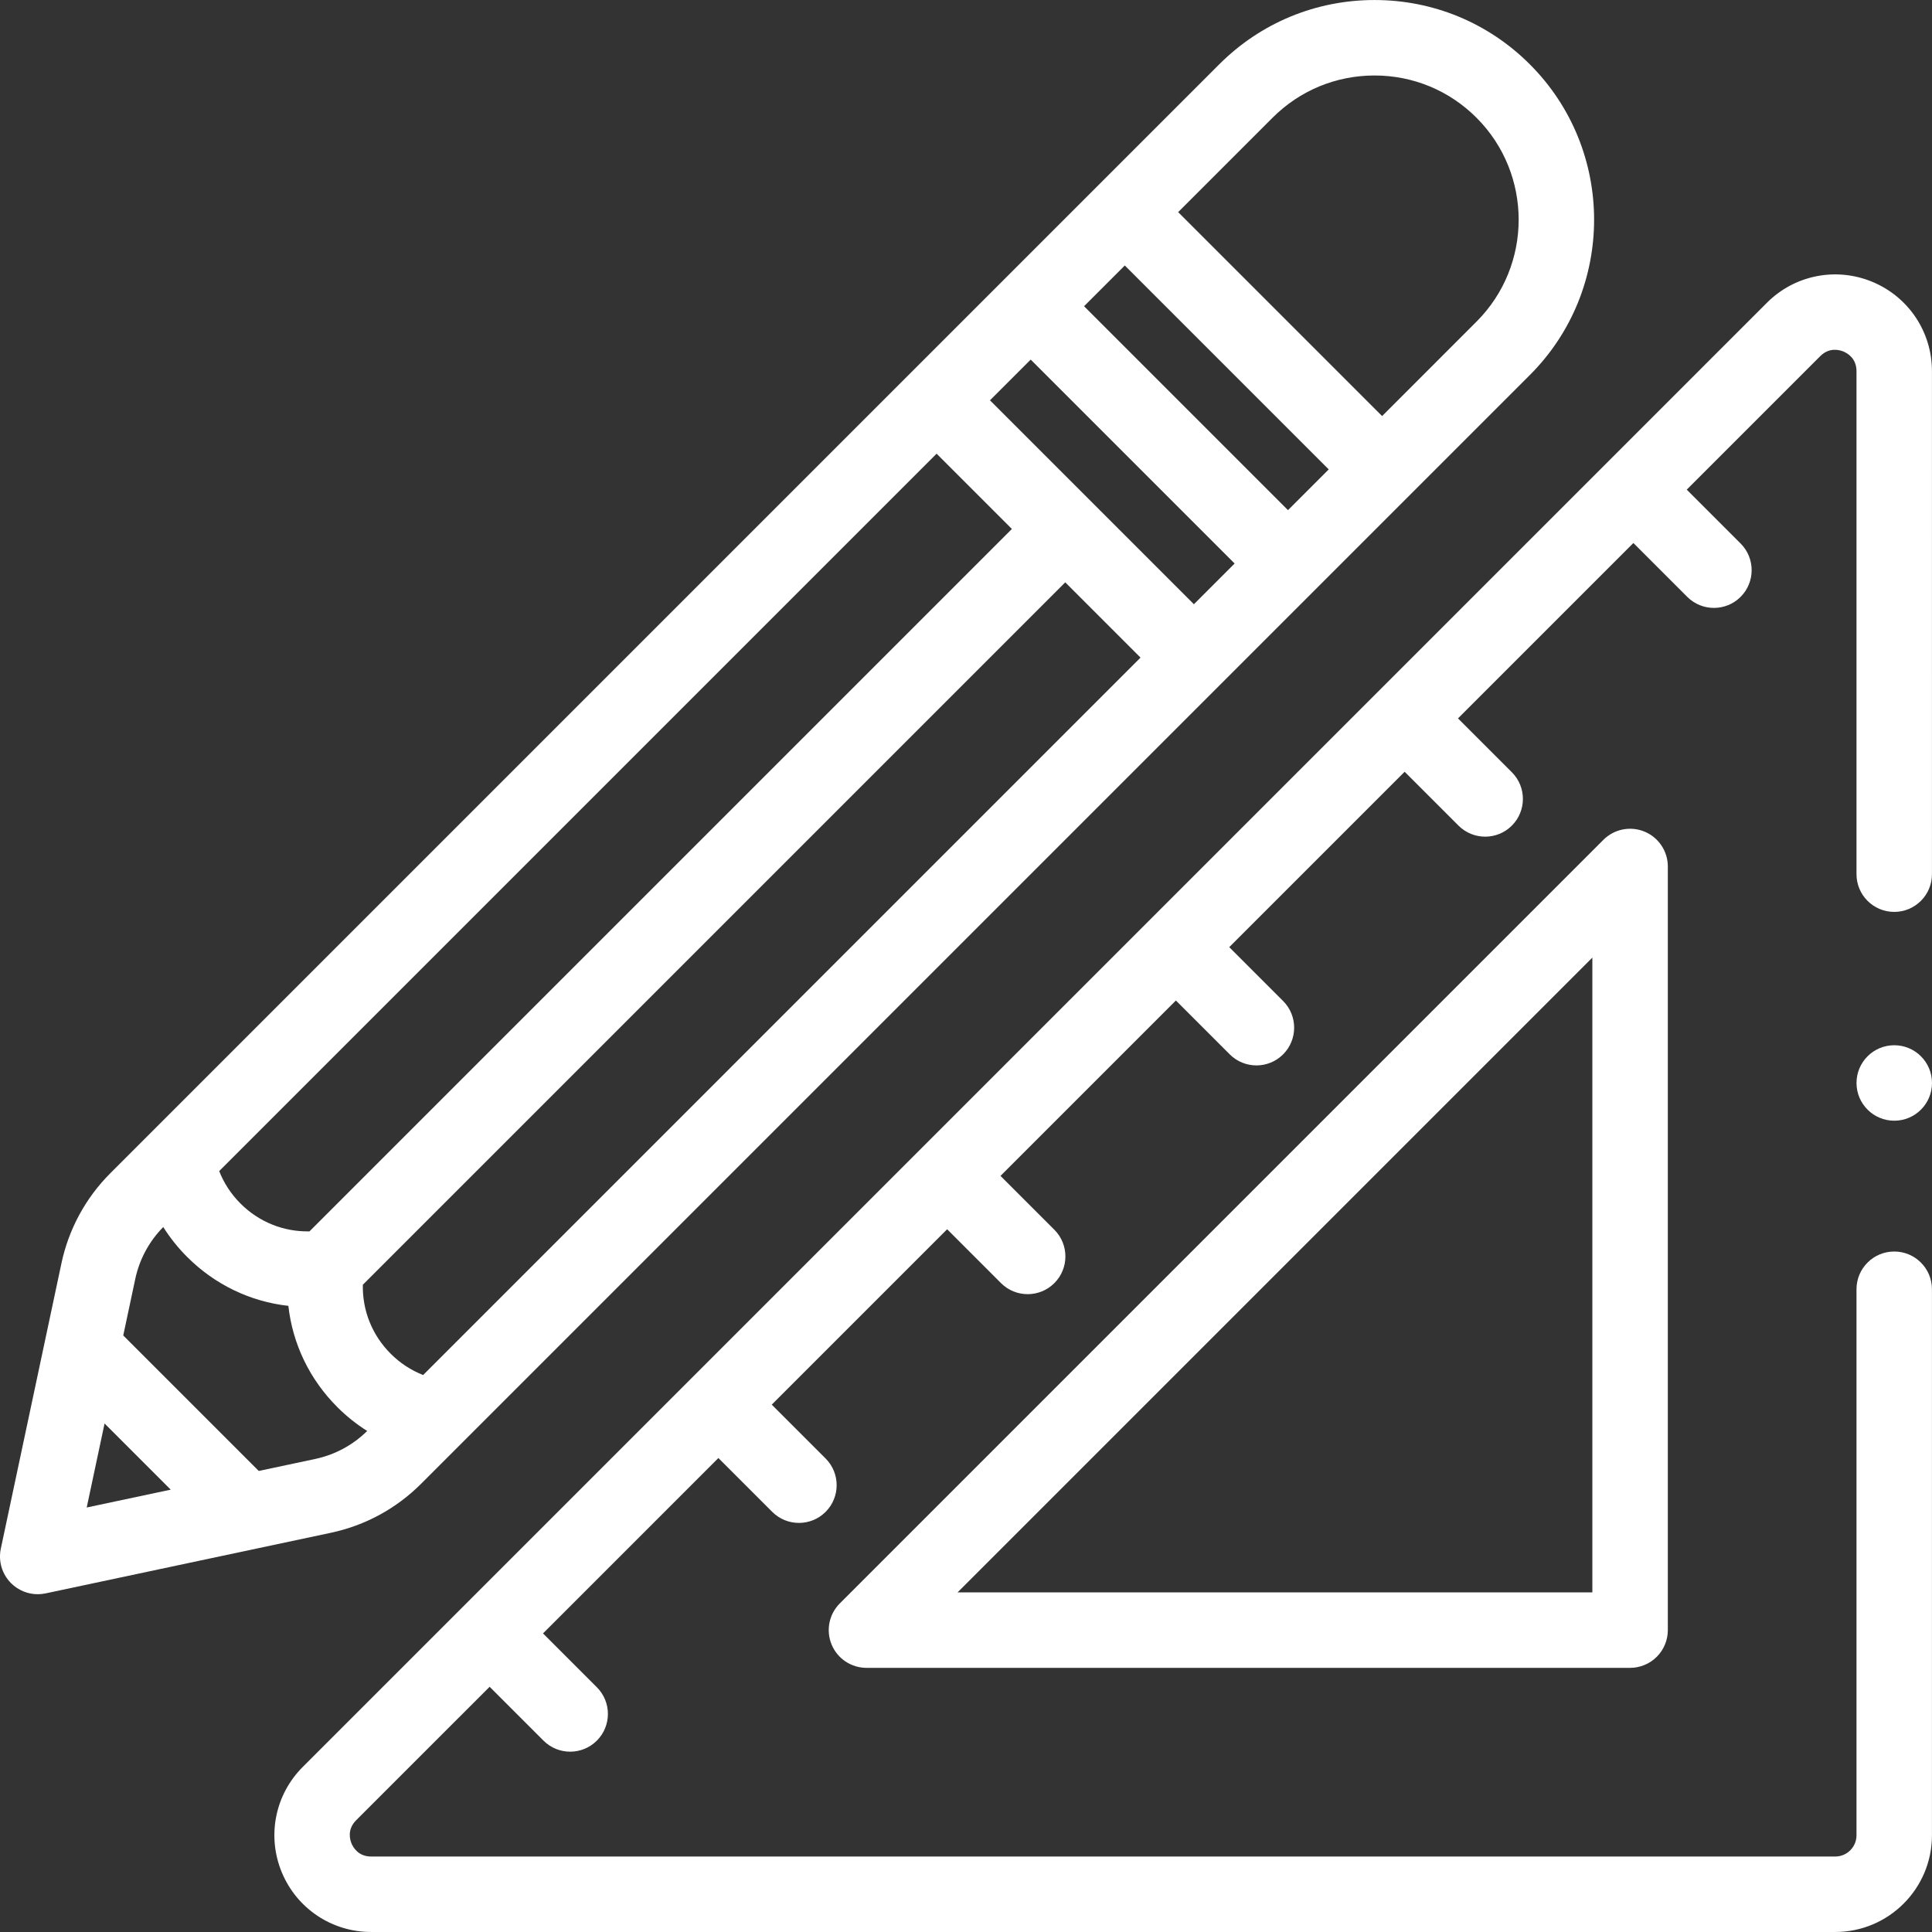 <?xml version="1.0" encoding="utf-8"?>
<!-- Generator: Adobe Illustrator 14.0.0, SVG Export Plug-In . SVG Version: 6.00 Build 43363)  -->
<!DOCTYPE svg PUBLIC "-//W3C//DTD SVG 1.1//EN" "http://www.w3.org/Graphics/SVG/1.1/DTD/svg11.dtd">
<svg version="1.1" id="Capa_1" xmlns="http://www.w3.org/2000/svg" xmlns:xlink="http://www.w3.org/1999/xlink" x="0px" y="0px"
	 width="512px" height="512px" viewBox="0 0 512 512" enable-background="new 0 0 512 512" xml:space="preserve">
<rect x="0" y="0" width="512" height="512" fill="#333333" stroke="none"/>
<g>
	<g>
		<g>
			<path fill="#FFFFFF" d="M405.43,17.056C394.434,6.06,379.814,0.005,364.265,0.005c-15.551,0-30.169,6.056-41.164,17.051
				L29.253,310.902c-6.559,6.559-11.043,14.821-12.973,23.896L0.218,410.406c-0.704,3.312,0.316,6.755,2.711,9.148
				c1.896,1.896,4.447,2.929,7.071,2.929c0.69,0,1.388-0.071,2.078-0.218l75.608-16.063c9.072-1.927,17.335-6.413,23.896-12.972
				L405.43,99.384C428.127,76.687,428.127,39.754,405.43,17.056z M298.082,70.357l54.045,54.044l-10.795,10.794l-54.044-54.044
				L298.082,70.357z M248.21,120.229l19.951,19.951L82.015,326.326c-6.845,0.136-13.368-2.463-18.283-7.379
				c-2.479-2.479-4.388-5.396-5.643-8.598L248.21,120.229z M27.71,377.24l17.534,17.534l-22.264,4.729L27.71,377.24z M83.53,386.64
				l-14.958,3.178l-35.907-35.906l3.178-14.957c1.109-5.222,3.674-9.981,7.422-13.778c1.789,2.842,3.905,5.496,6.324,7.915
				c7.378,7.378,16.782,11.855,26.834,12.972c1.116,10.051,5.593,19.454,12.972,26.832c2.419,2.419,5.072,4.535,7.915,6.324
				C93.512,382.966,88.752,385.53,83.53,386.64z M112.134,364.396c-3.2-1.255-6.118-3.163-8.598-5.643
				c-4.917-4.916-7.522-11.448-7.379-18.283l186.146-186.146l19.95,19.95L112.134,364.396z M316.396,160.132l-54.044-54.044
				l10.794-10.794l54.044,54.044L316.396,160.132z M391.286,85.242L366.27,110.26l-54.045-54.044l25.018-25.019
				c7.218-7.218,16.814-11.192,27.021-11.192s19.805,3.975,27.021,11.192C406.188,46.098,406.188,70.342,391.286,85.242z"/>
		</g>
	</g>
	<g>
		<g>
			<path fill="#FFFFFF" d="M501.99,331.666c-5.523,0-10,4.477-10,9.999v144.708c0,3.101-2.522,5.623-5.622,5.623H98.348
				c-3.391,0-4.762-2.427-5.194-3.471c-0.432-1.044-1.179-3.729,1.219-6.127l35.386-35.385l14.271,14.271
				c1.953,1.953,4.512,2.929,7.071,2.929s5.119-0.976,7.071-2.929c3.905-3.905,3.905-10.237,0-14.143l-14.27-14.271l46.479-46.479
				l14.27,14.27c1.953,1.953,4.512,2.929,7.071,2.929c2.559,0,5.119-0.976,7.071-2.929c3.904-3.905,3.904-10.237,0-14.143
				l-14.27-14.27l46.479-46.479l14.27,14.27c1.953,1.953,4.513,2.93,7.071,2.93c2.56,0,5.117-0.978,7.07-2.93
				c3.905-3.904,3.905-10.236,0-14.142l-14.27-14.27l46.479-46.479l14.27,14.27c1.953,1.953,4.512,2.93,7.071,2.93
				s5.117-0.978,7.07-2.93c3.905-3.904,3.905-10.236,0-14.141l-14.27-14.271l46.479-46.479l14.271,14.27
				c1.953,1.953,4.512,2.929,7.07,2.929c2.56,0,5.118-0.977,7.071-2.929c3.904-3.905,3.904-10.237,0-14.142l-14.271-14.27
				l46.479-46.479l14.271,14.27c1.952,1.953,4.512,2.929,7.07,2.929s5.118-0.977,7.071-2.929c3.904-3.905,3.904-10.237,0-14.142
				l-14.271-14.271l35.386-35.386c2.397-2.398,5.084-1.651,6.127-1.219c1.044,0.432,3.471,1.804,3.471,5.194v133.314
				c0,5.523,4.478,10,10,10s10-4.477,10-10V98.353c0-10.4-6.209-19.692-15.817-23.671c-9.604-3.979-20.567-1.8-27.922,5.554
				L80.231,468.256c-7.354,7.354-9.535,18.313-5.555,27.923c3.98,9.608,13.271,15.816,23.671,15.816h388.021
				c14.127,0,25.621-11.494,25.621-25.623V341.665C511.99,336.143,507.514,331.665,501.99,331.666L501.99,331.666z"/>
			<path fill="#FFFFFF" d="M502,277h-0.01c-5.523,0-9.995,4.477-9.995,10c0,5.522,4.482,9.999,10.005,9.999
				c5.523,0,10-4.477,10-9.999C512,281.477,507.523,277,502,277z"/>
			<path fill="#FFFFFF" d="M424.921,222.559L222.554,424.926c-2.86,2.859-3.715,7.161-2.168,10.897
				c1.548,3.737,5.194,6.173,9.239,6.173l202.367,0.001c2.652,0,5.195-1.054,7.071-2.929c1.875-1.875,2.929-4.419,2.929-7.07
				V229.629c0-4.044-2.436-7.691-6.173-9.239C432.082,218.843,427.779,219.7,424.921,222.559L424.921,222.559z M421.992,421.998
				l-168.226-0.001l168.226-168.225V421.998z"/>
		</g>
	</g>
</g>
</svg>
